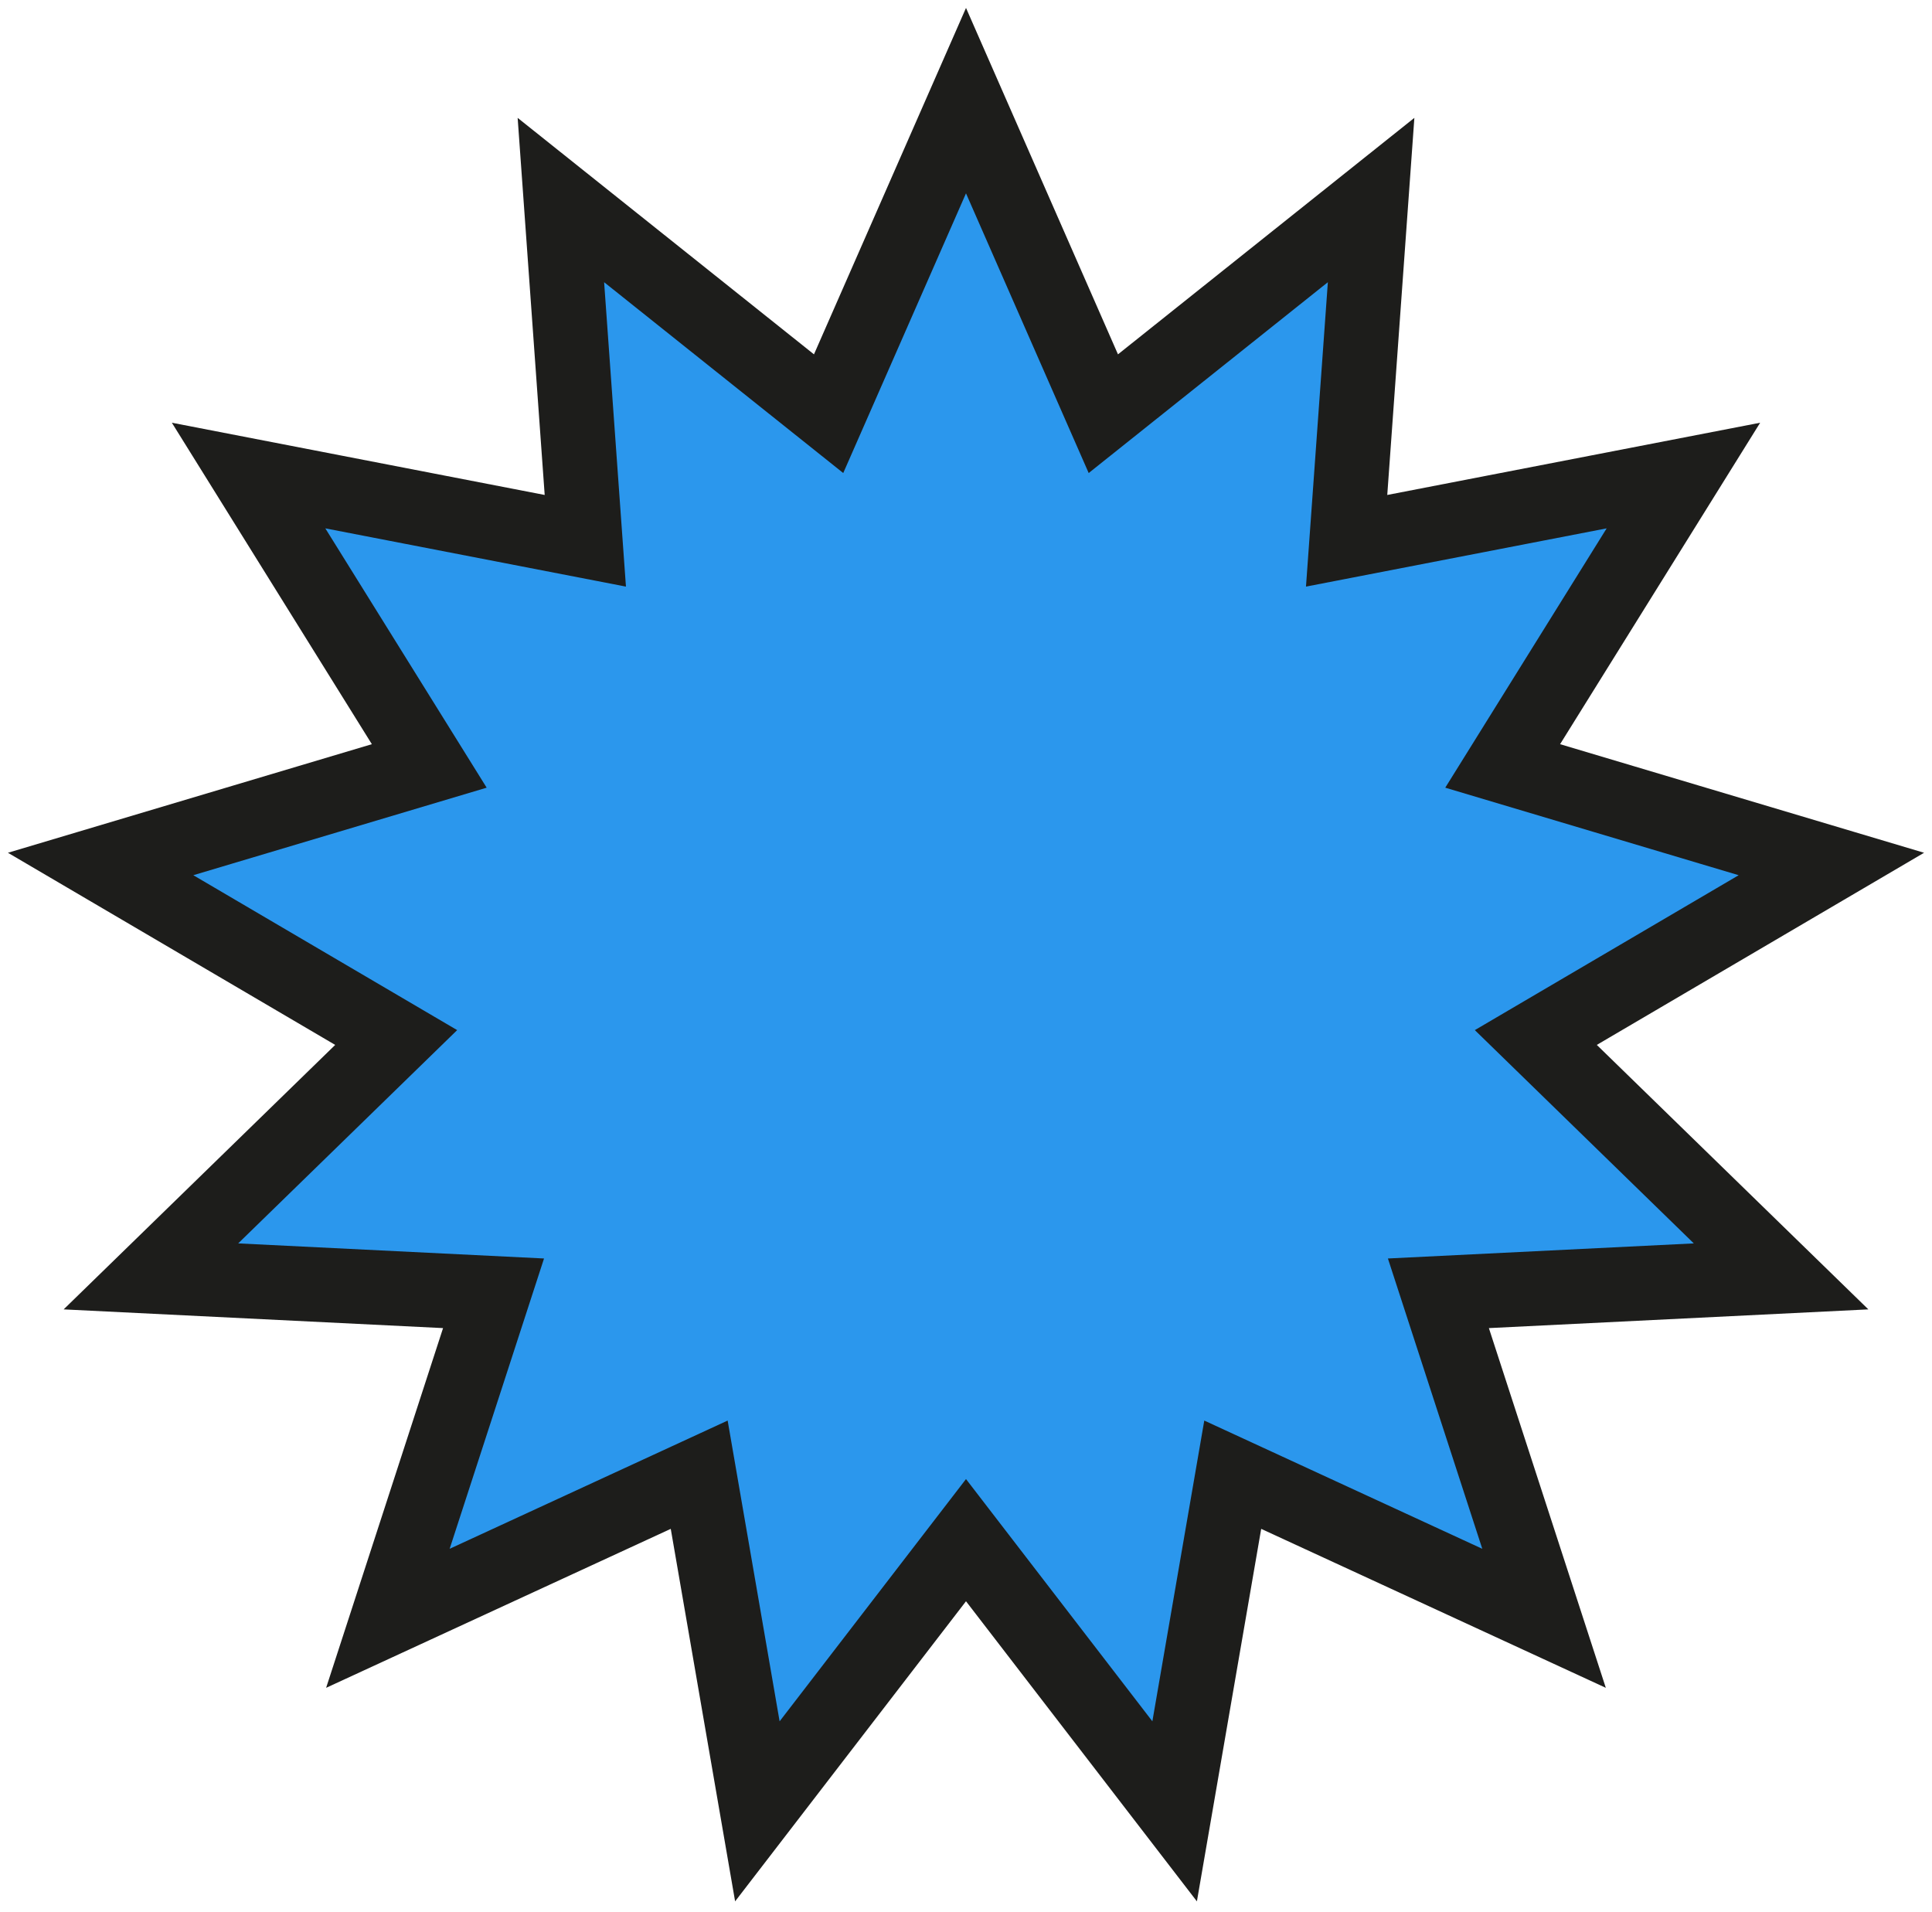 <?xml version="1.0" encoding="UTF-8"?> <svg xmlns="http://www.w3.org/2000/svg" width="96" height="95" viewBox="0 0 96 95" fill="none"><path d="M48 5L54.824 20.555L68.13 9.939L66.913 26.87L83.648 23.628L74.667 38.057L91 42.929L76.314 51.551L88.501 63.42L71.473 64.26L76.723 80.409L61.254 73.274L58.367 90L48 76.526L37.633 90L34.743 73.274L19.274 80.409L24.524 64.26L7.499 63.42L19.686 51.551L5 42.929L21.33 38.057L12.352 23.628L29.084 26.87L27.87 9.939L41.173 20.555L48 5Z" fill="#2B97ED" stroke="#1D1D1B" stroke-width="3.702" stroke-miterlimit="10"></path></svg> 